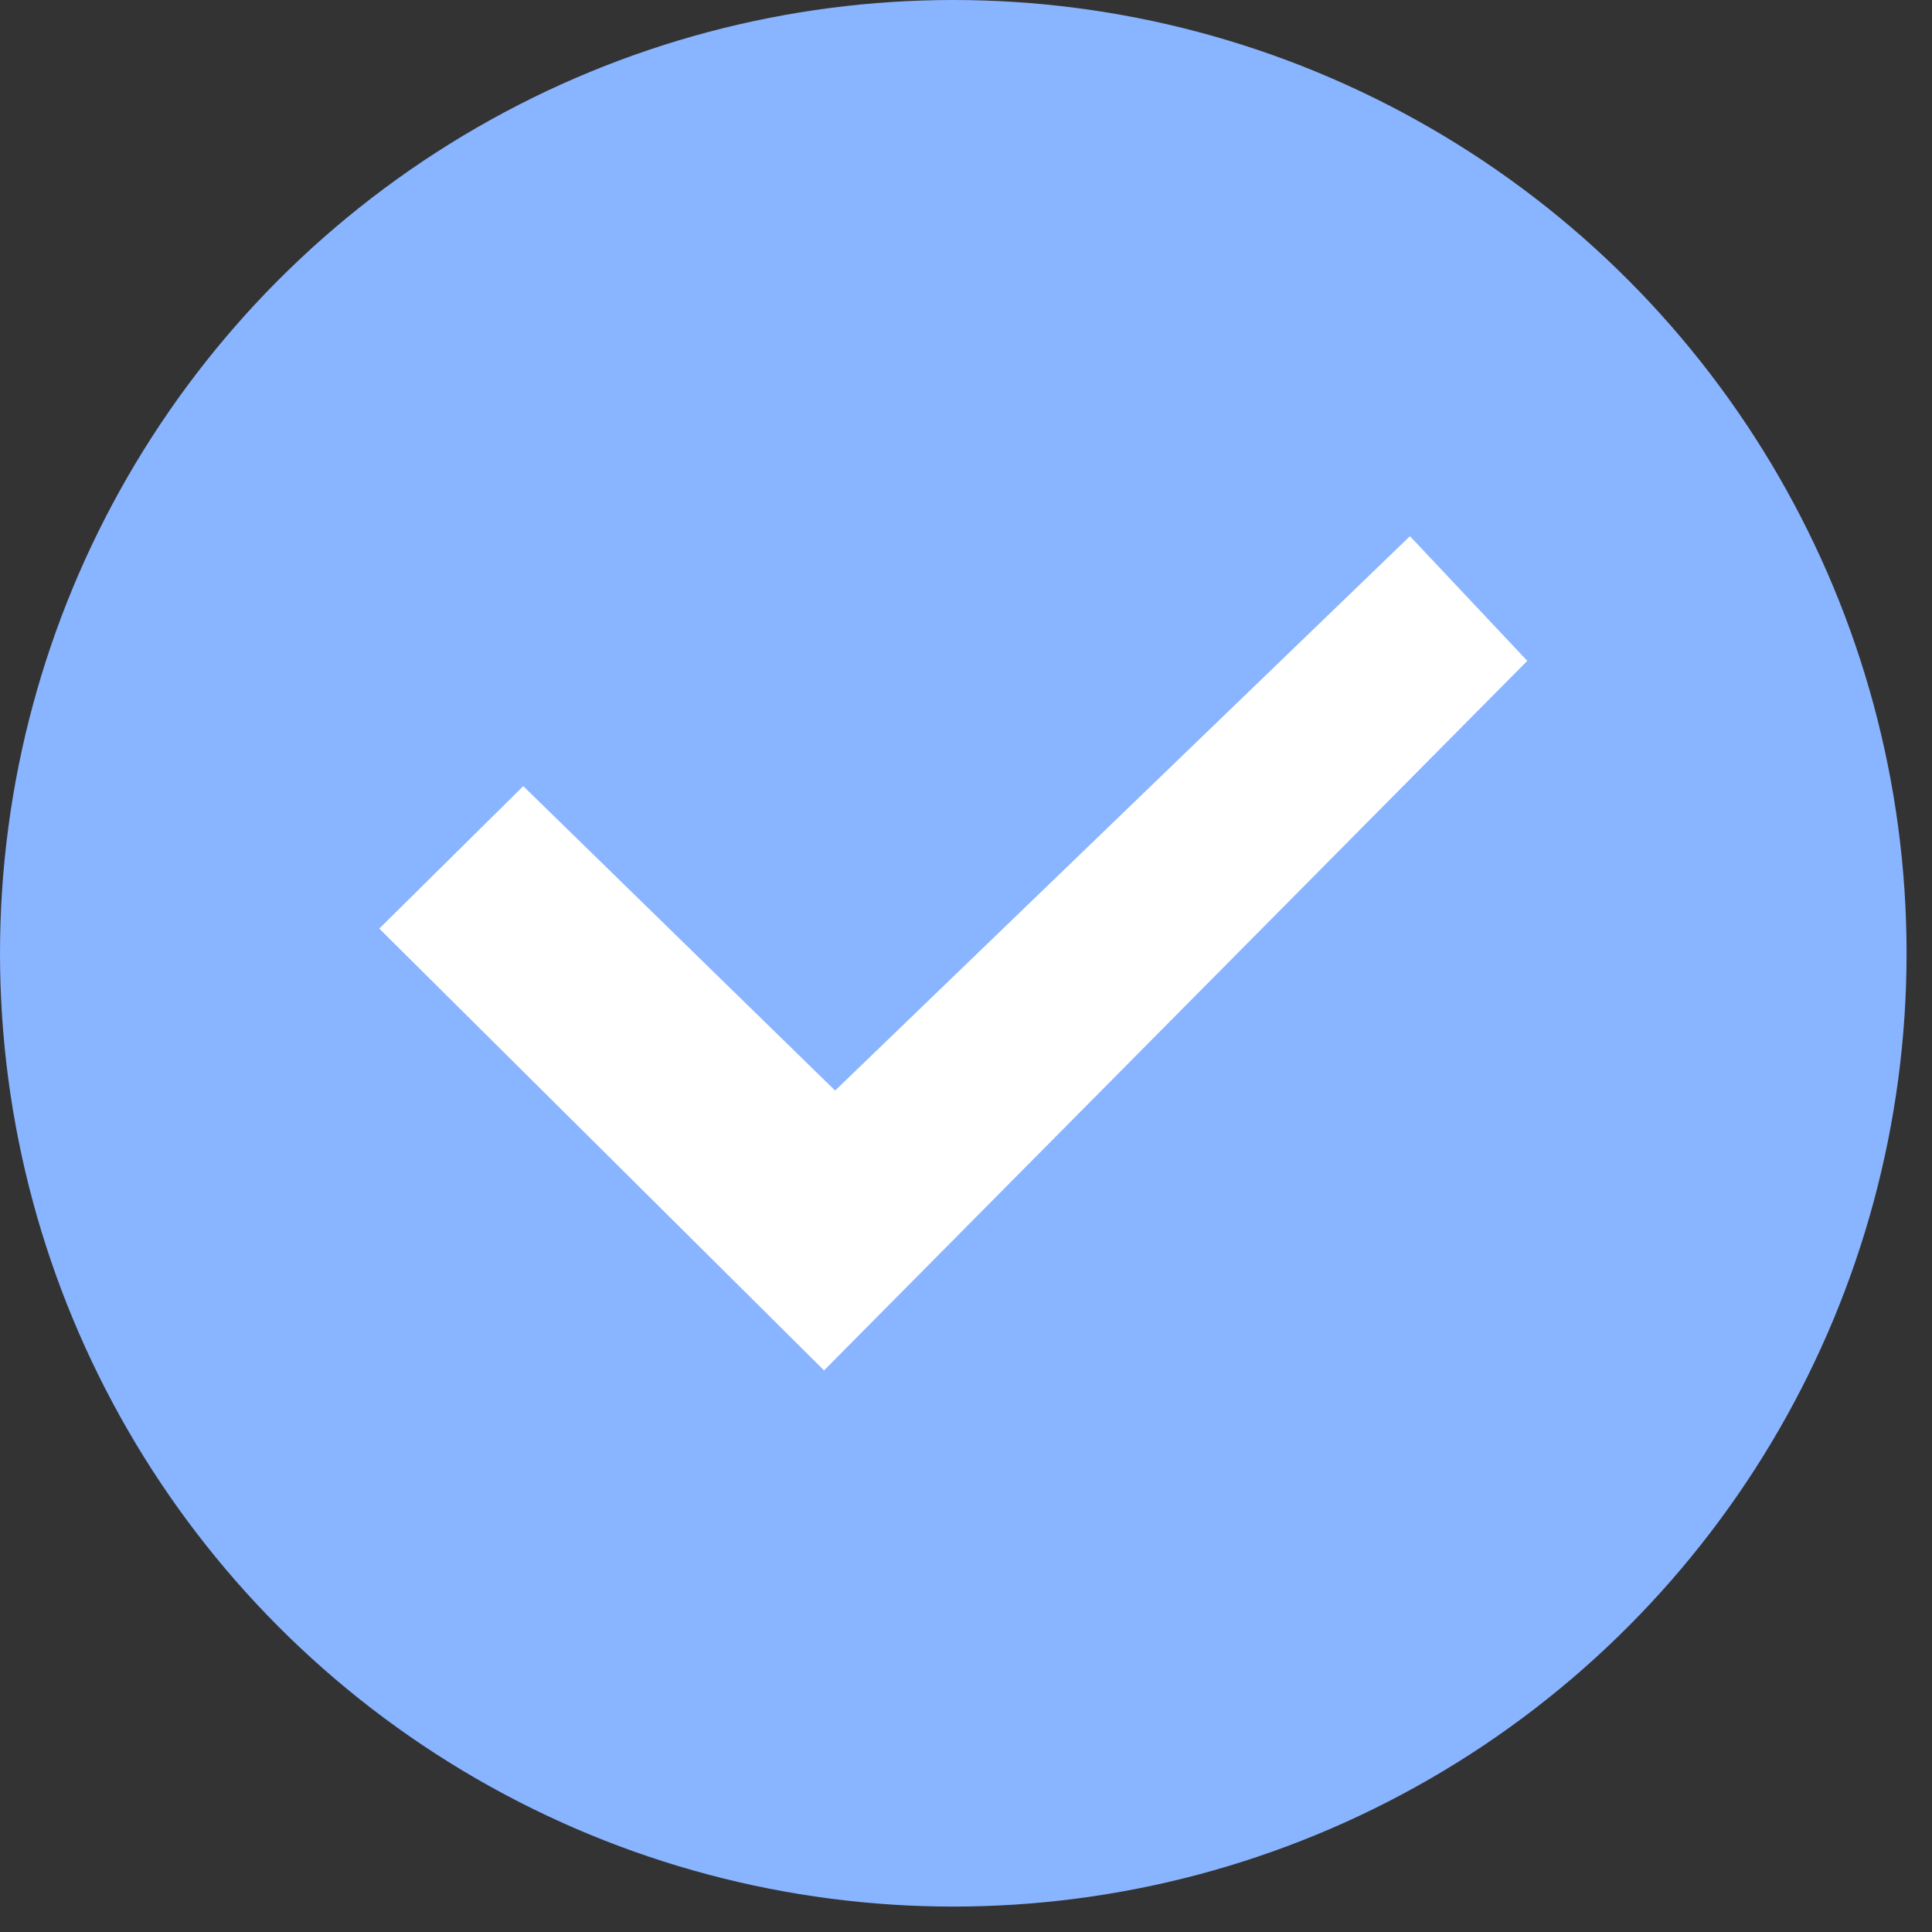 <?xml version="1.0" encoding="UTF-8" standalone="no"?><!DOCTYPE svg PUBLIC "-//W3C//DTD SVG 1.1//EN" "http://www.w3.org/Graphics/SVG/1.1/DTD/svg11.dtd"><svg width="25px" height="25px" viewBox="0 0 19 19" version="1.1" xmlns="http://www.w3.org/2000/svg" xmlns:xlink="http://www.w3.org/1999/xlink" xml:space="preserve" xmlns:serif="http://www.serif.com/" style="fill-rule:evenodd;clip-rule:evenodd;stroke-linejoin:round;stroke-miterlimit:2;"><rect x="0" y="0" width="19" height="19" fill="#333333" stroke="none"/><circle cx="9.375" cy="9.375" r="9.375" style="fill:#89b4ff;"/><path d="M8.104,13.477l-4.374,-4.345l1.416,-1.401l3.067,2.994l5.653,-5.452l1.154,1.226l-6.916,6.978Z" style="fill:#fff;"/></svg>